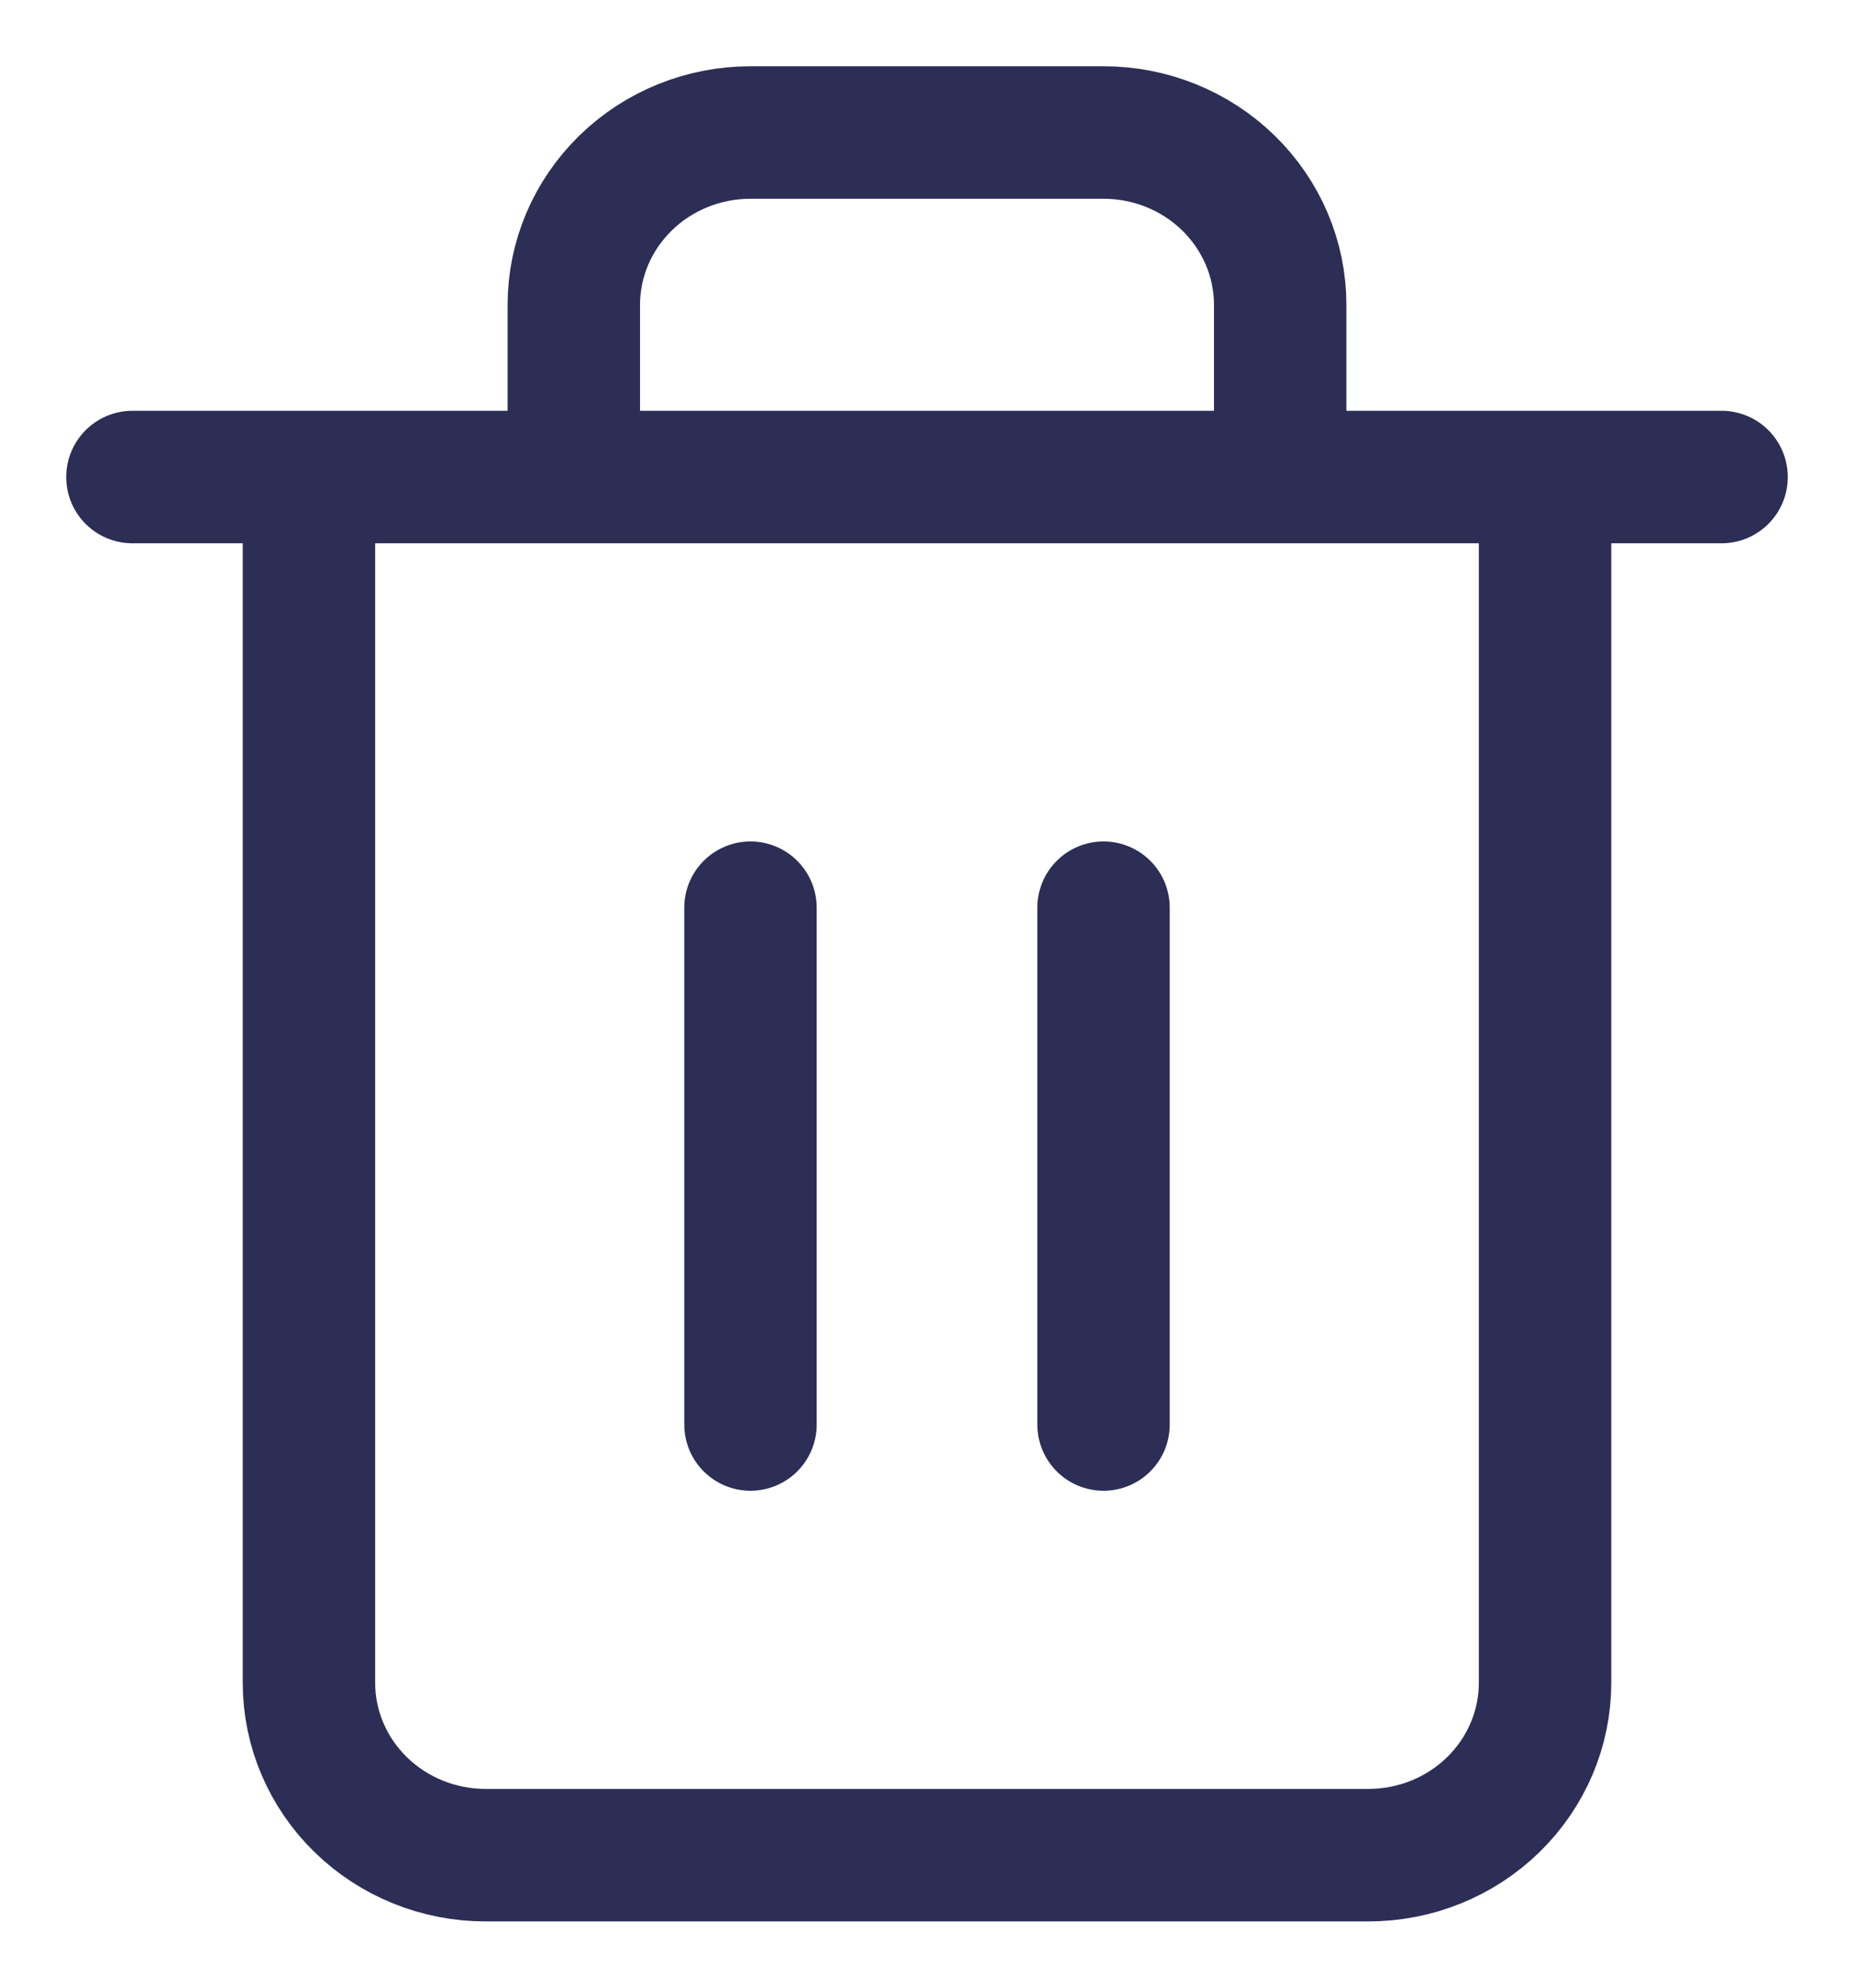 <svg width="14" height="15" viewBox="0 0 14 15" fill="none" xmlns="http://www.w3.org/2000/svg">
<path d="M1 3.6H2.333M2.333 3.6H13M2.333 3.6V12.7C2.333 13.045 2.474 13.375 2.724 13.619C2.974 13.863 3.313 14 3.667 14H10.333C10.687 14 11.026 13.863 11.276 13.619C11.526 13.375 11.667 13.045 11.667 12.7V3.6M4.333 3.6V2.3C4.333 1.955 4.474 1.625 4.724 1.381C4.974 1.137 5.313 1 5.667 1H8.333C8.687 1 9.026 1.137 9.276 1.381C9.526 1.625 9.667 1.955 9.667 2.3V3.6M5.667 6.85V10.75M8.333 6.85V10.75" stroke="#2D2E56" stroke-linecap="round" stroke-linejoin="round"/>
</svg>
